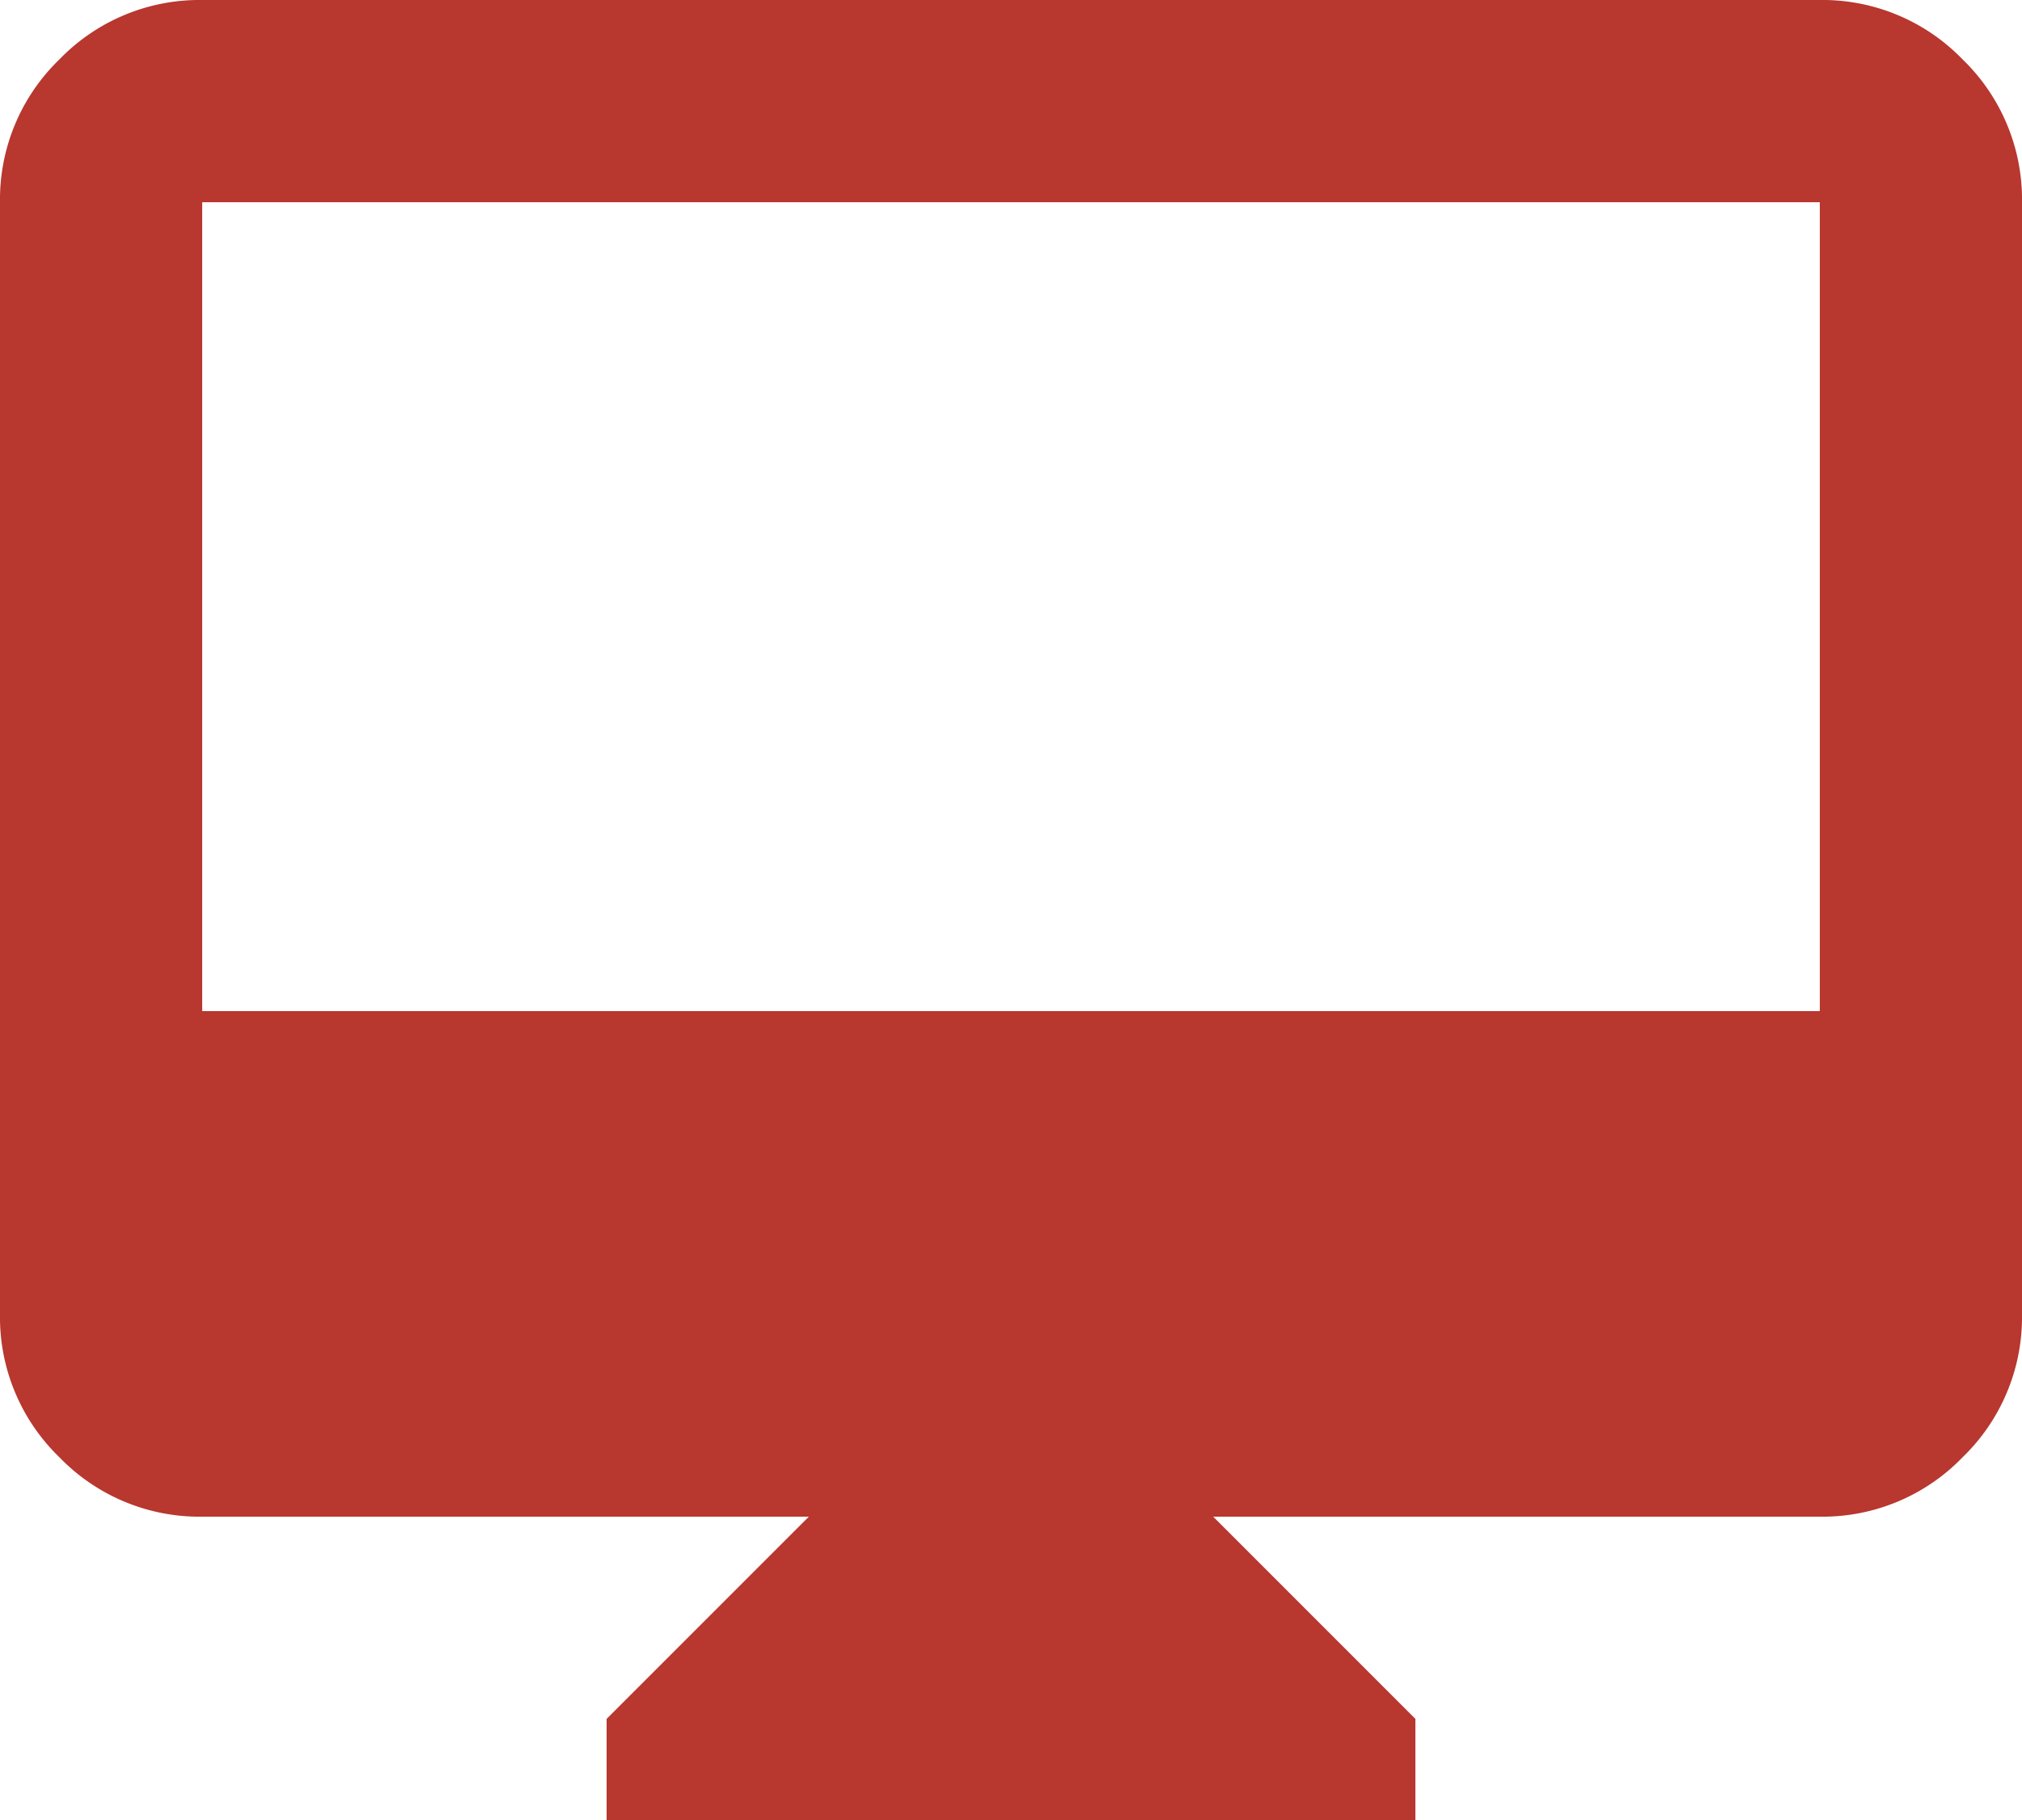 <svg xmlns="http://www.w3.org/2000/svg" width="53.612" height="48.251" viewBox="0 0 53.612 48.251">
  <path id="Path_1559" data-name="Path 1559" d="M96.084-791.749v-2.681l5.361-5.361H85.361a5.162,5.162,0,0,1-3.786-1.575A5.163,5.163,0,0,1,80-805.152v-29.487a5.162,5.162,0,0,1,1.575-3.786A5.163,5.163,0,0,1,85.361-840h42.89a5.163,5.163,0,0,1,3.786,1.575,5.162,5.162,0,0,1,1.575,3.786v29.487a5.163,5.163,0,0,1-1.575,3.786,5.162,5.162,0,0,1-3.786,1.575H112.167l5.361,5.361v2.681ZM85.361-813.194h42.89v-21.445H85.361Zm0,0v0Z" transform="translate(-80 840)" fill="#b8372f"/>
</svg>
